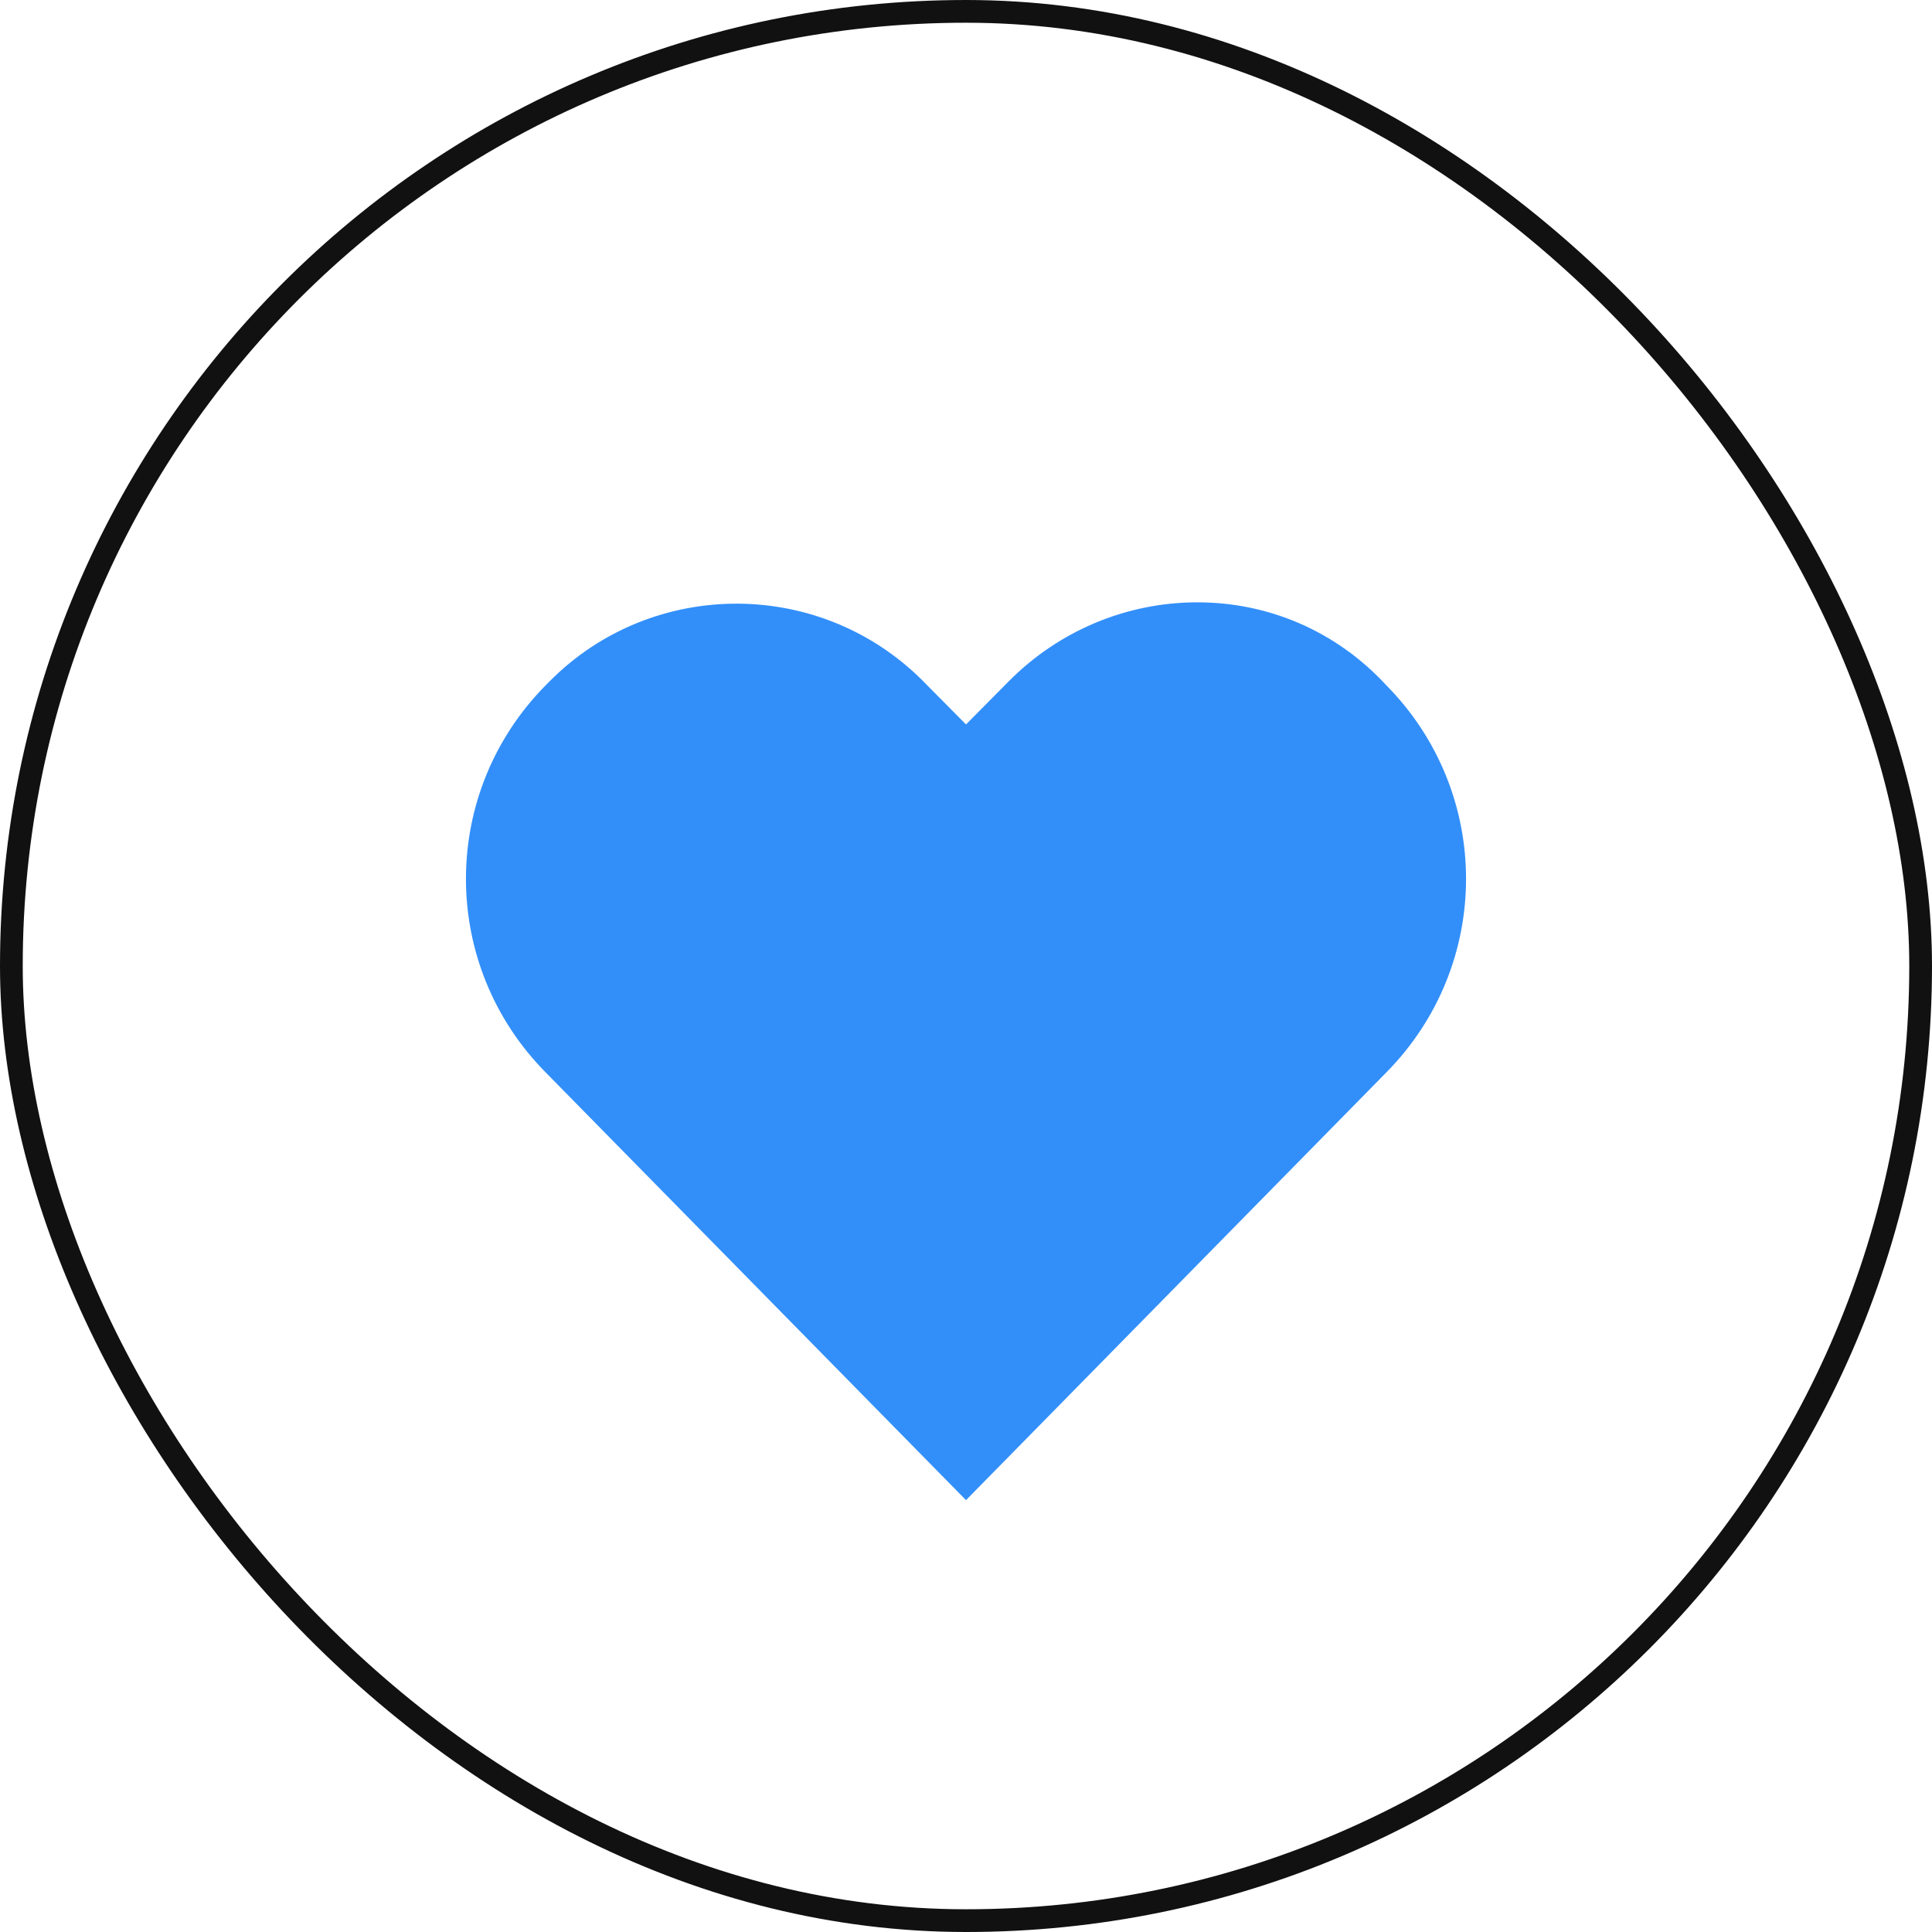 <?xml version="1.0" encoding="UTF-8"?> <svg xmlns="http://www.w3.org/2000/svg" width="170" height="170" viewBox="0 0 170 170" fill="none"> <path d="M105.356 53C99.093 53 93.142 55.528 88.758 59.952L85 63.744L81.555 60.268C72.473 50.788 57.441 50.788 48.359 59.952L48.046 60.268C38.651 69.748 38.651 84.916 48.046 94.396L85 132L121.954 94.396C131.349 84.916 131.349 69.748 121.954 60.268C117.569 55.528 111.619 53 105.356 53Z" fill="#328FFA"></path> <rect x="1" y="1" width="168" height="168" rx="84" stroke="#111111" stroke-width="2"></rect> </svg> 
